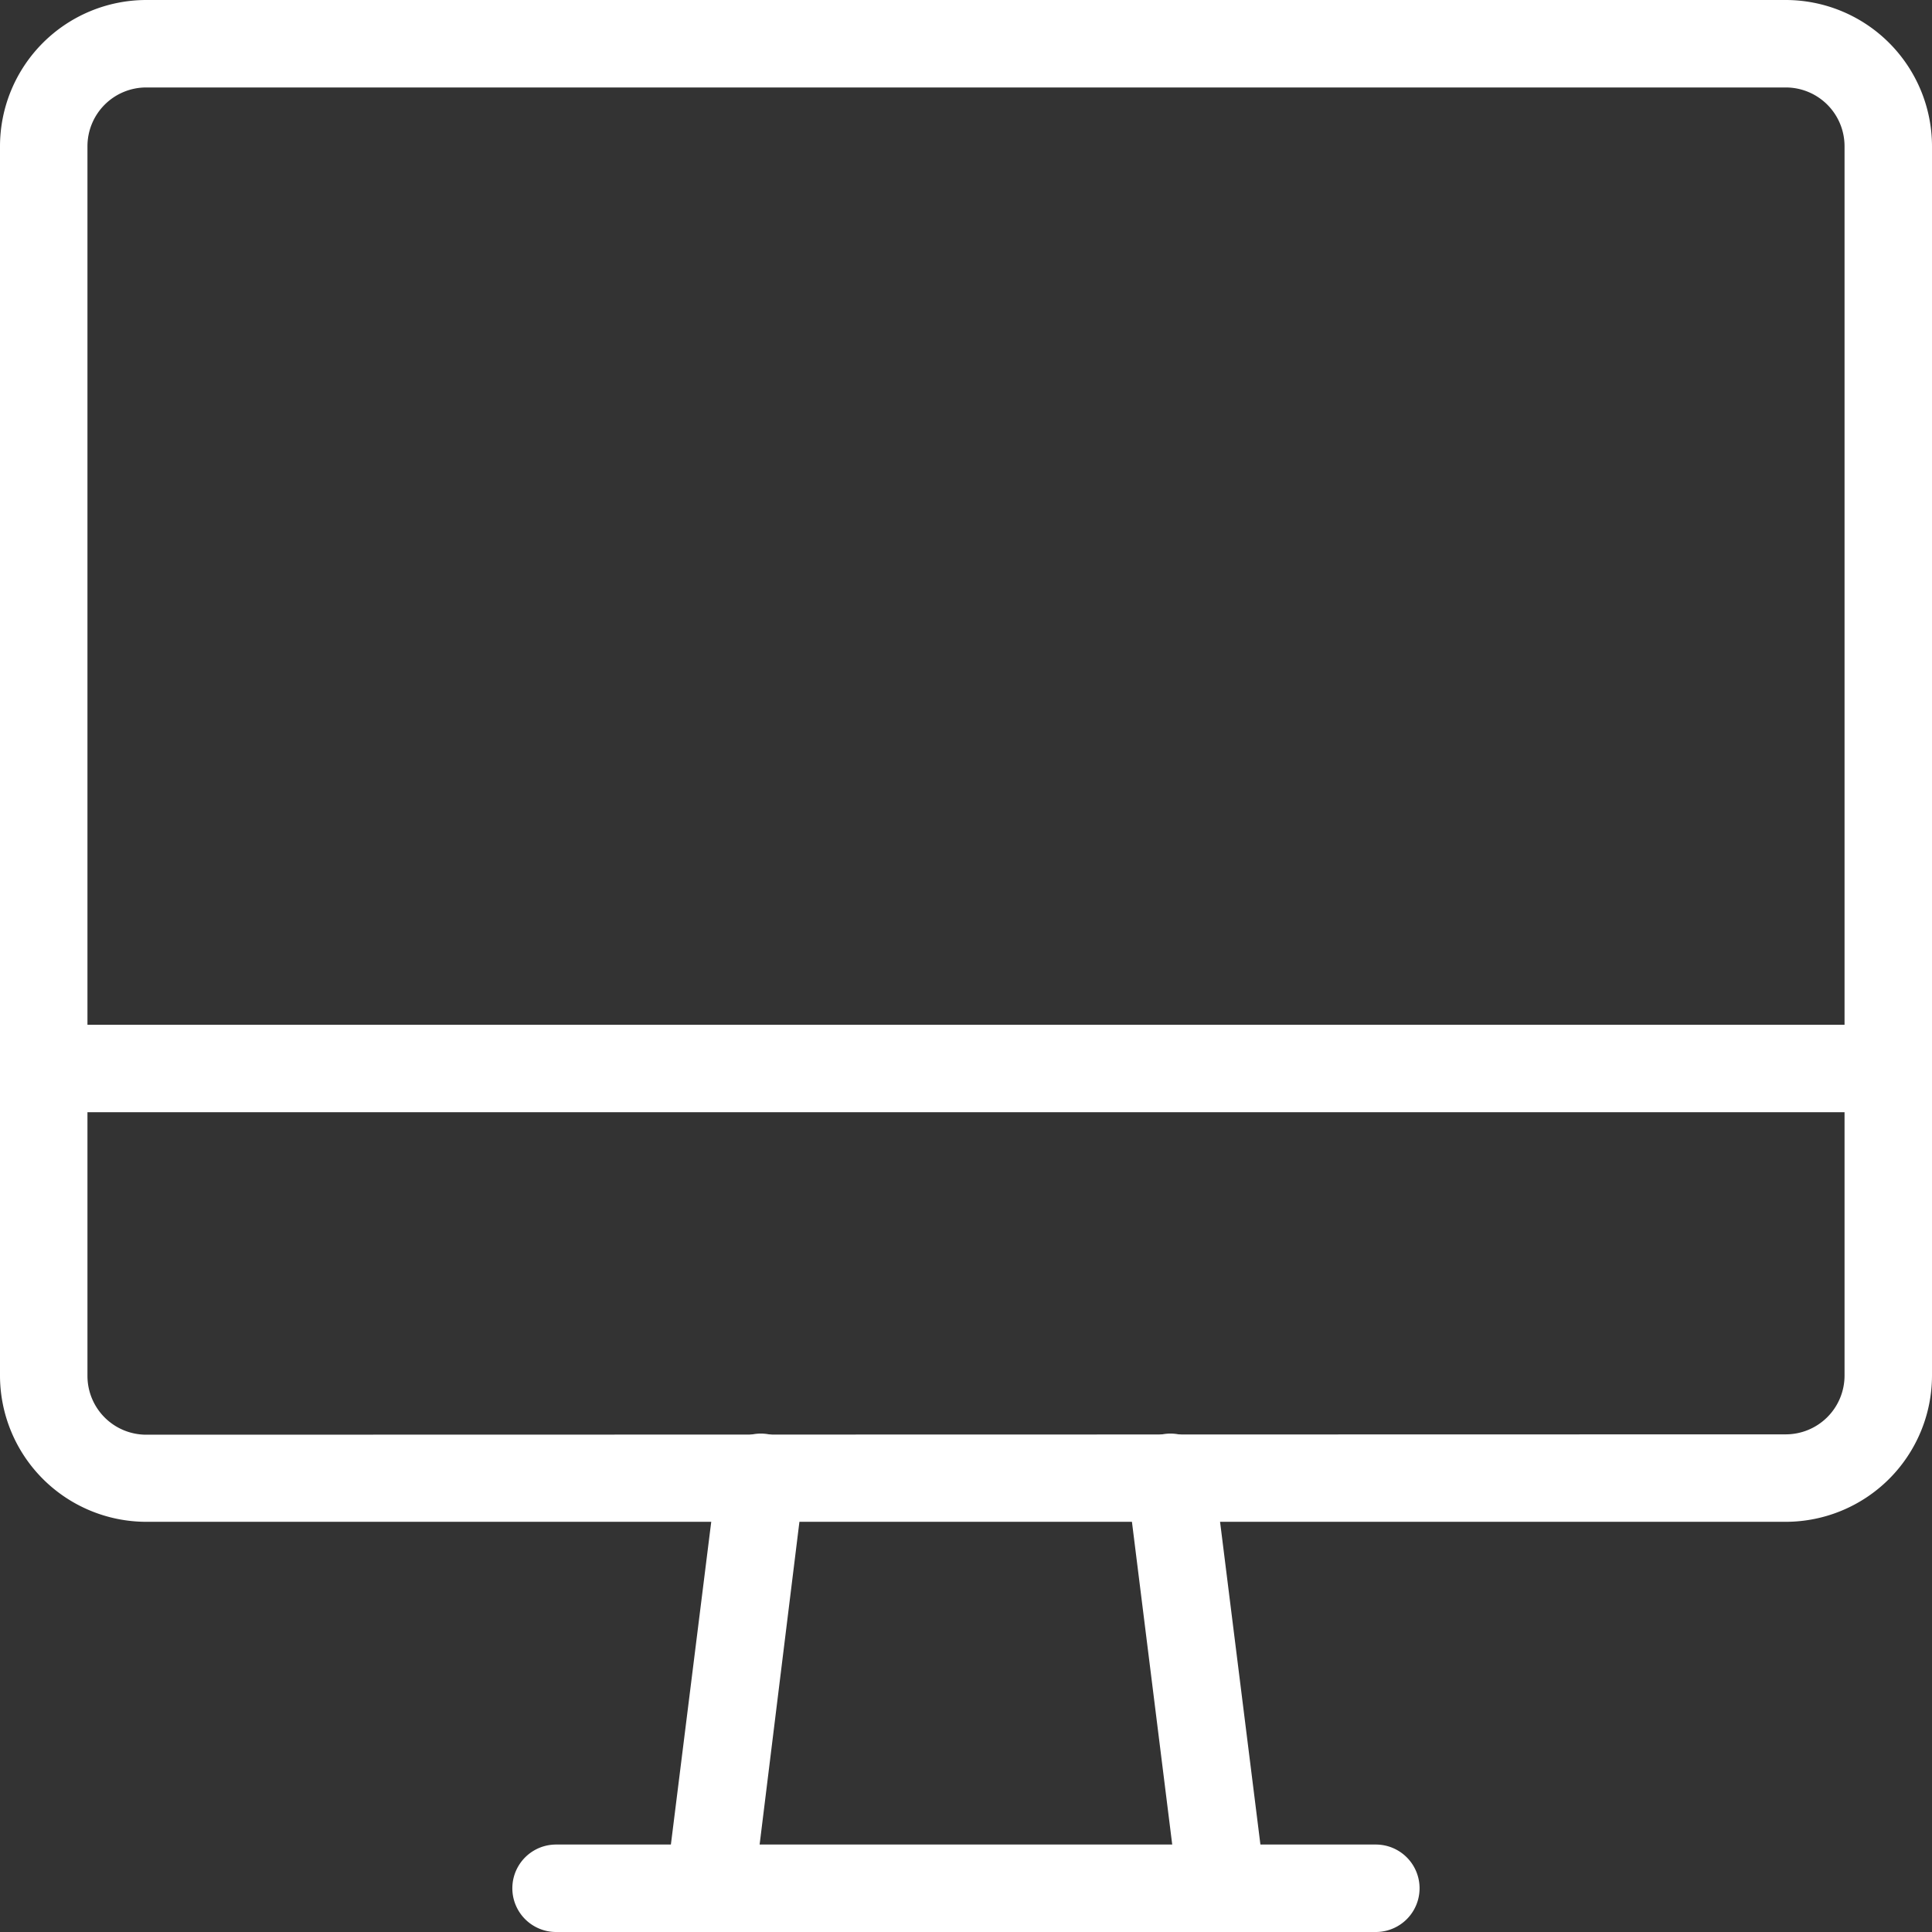 <svg xmlns="http://www.w3.org/2000/svg" width="22.09" height="22.09"><rect width="100%" height="100%" fill="#333333" stroke="none"/><g fill="#fff" data-name="グループ 67159"><path d="M1.672 0h18.746a1.674 1.674 0 0 1 1.672 1.672v14.06a1.674 1.674 0 0 1-1.672 1.668H1.672A1.674 1.674 0 0 1 0 15.732V1.672A1.674 1.674 0 0 1 1.672 0Zm18.746 16.4a.672.672 0 0 0 .672-.672V1.672A.672.672 0 0 0 20.418 1H1.672A.672.672 0 0 0 1 1.672v14.06a.672.672 0 0 0 .672.672Z" data-name="パス 159881"/><path d="M21.59 12.717H.5a.5.5 0 0 1 0-1h21.09a.5.5 0 0 1 0 1Z" data-name="パス 159882"/><path d="M15.731 22.09H6.358a.5.5 0 0 1 0-1h9.373a.5.5 0 0 1 0 1Z" data-name="パス 159883"/><path d="M8.116 22.09a.5.5 0 0 1-.5-.562l.586-4.687a.5.5 0 1 1 .992.124l-.578 4.687a.5.5 0 0 1-.5.438Z" data-name="パス 159884"/><path d="M13.973 22.09a.5.5 0 0 1-.5-.438l-.585-4.687a.5.5 0 1 1 .992-.124l.586 4.687a.5.5 0 0 1-.434.558.505.505 0 0 1-.059.004Z" data-name="パス 159885"/></g></svg>